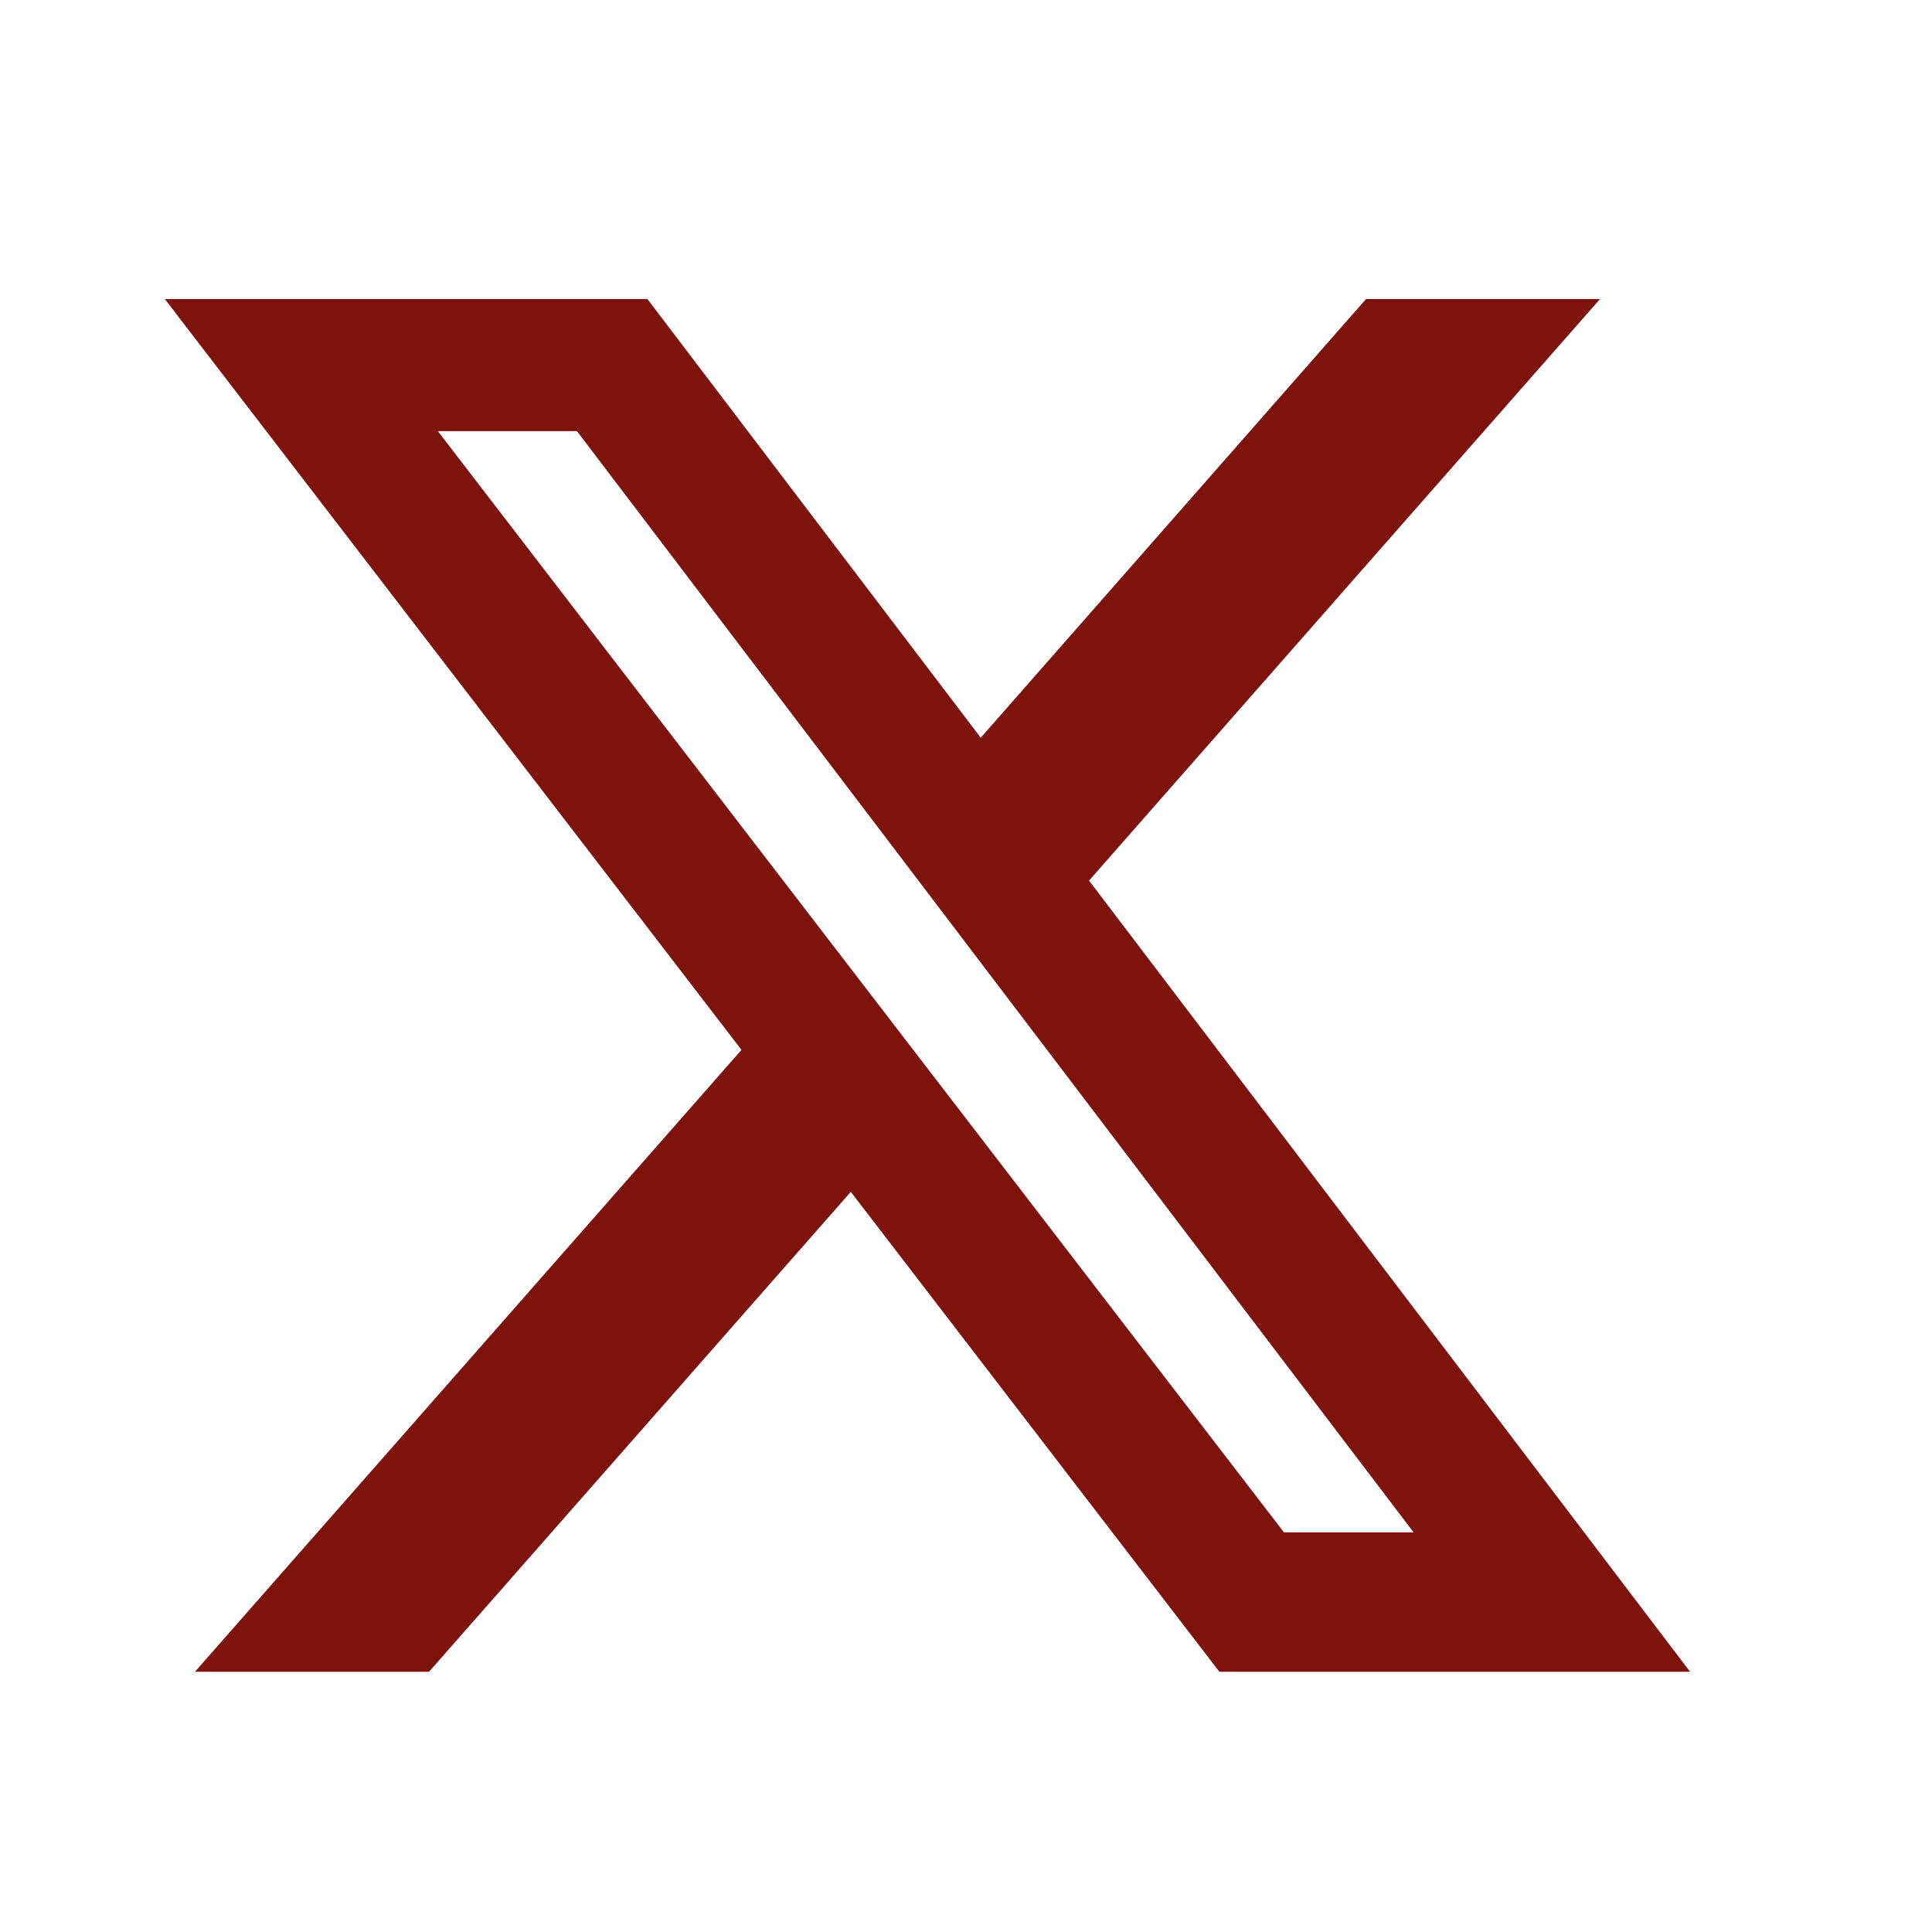 <svg width="19" height="19" viewBox="0 0 19 19" fill="none" xmlns="http://www.w3.org/2000/svg">
<path d="M13.434 2.941H15.735L10.71 8.66L16.621 16.441H11.992L8.367 11.721L4.219 16.441H1.917L7.292 10.325L1.621 2.941H6.367L9.645 7.255L13.434 2.941ZM12.627 15.07H13.902L5.674 4.24H4.306L12.627 15.07Z" fill="#7E120C"/>
</svg>
